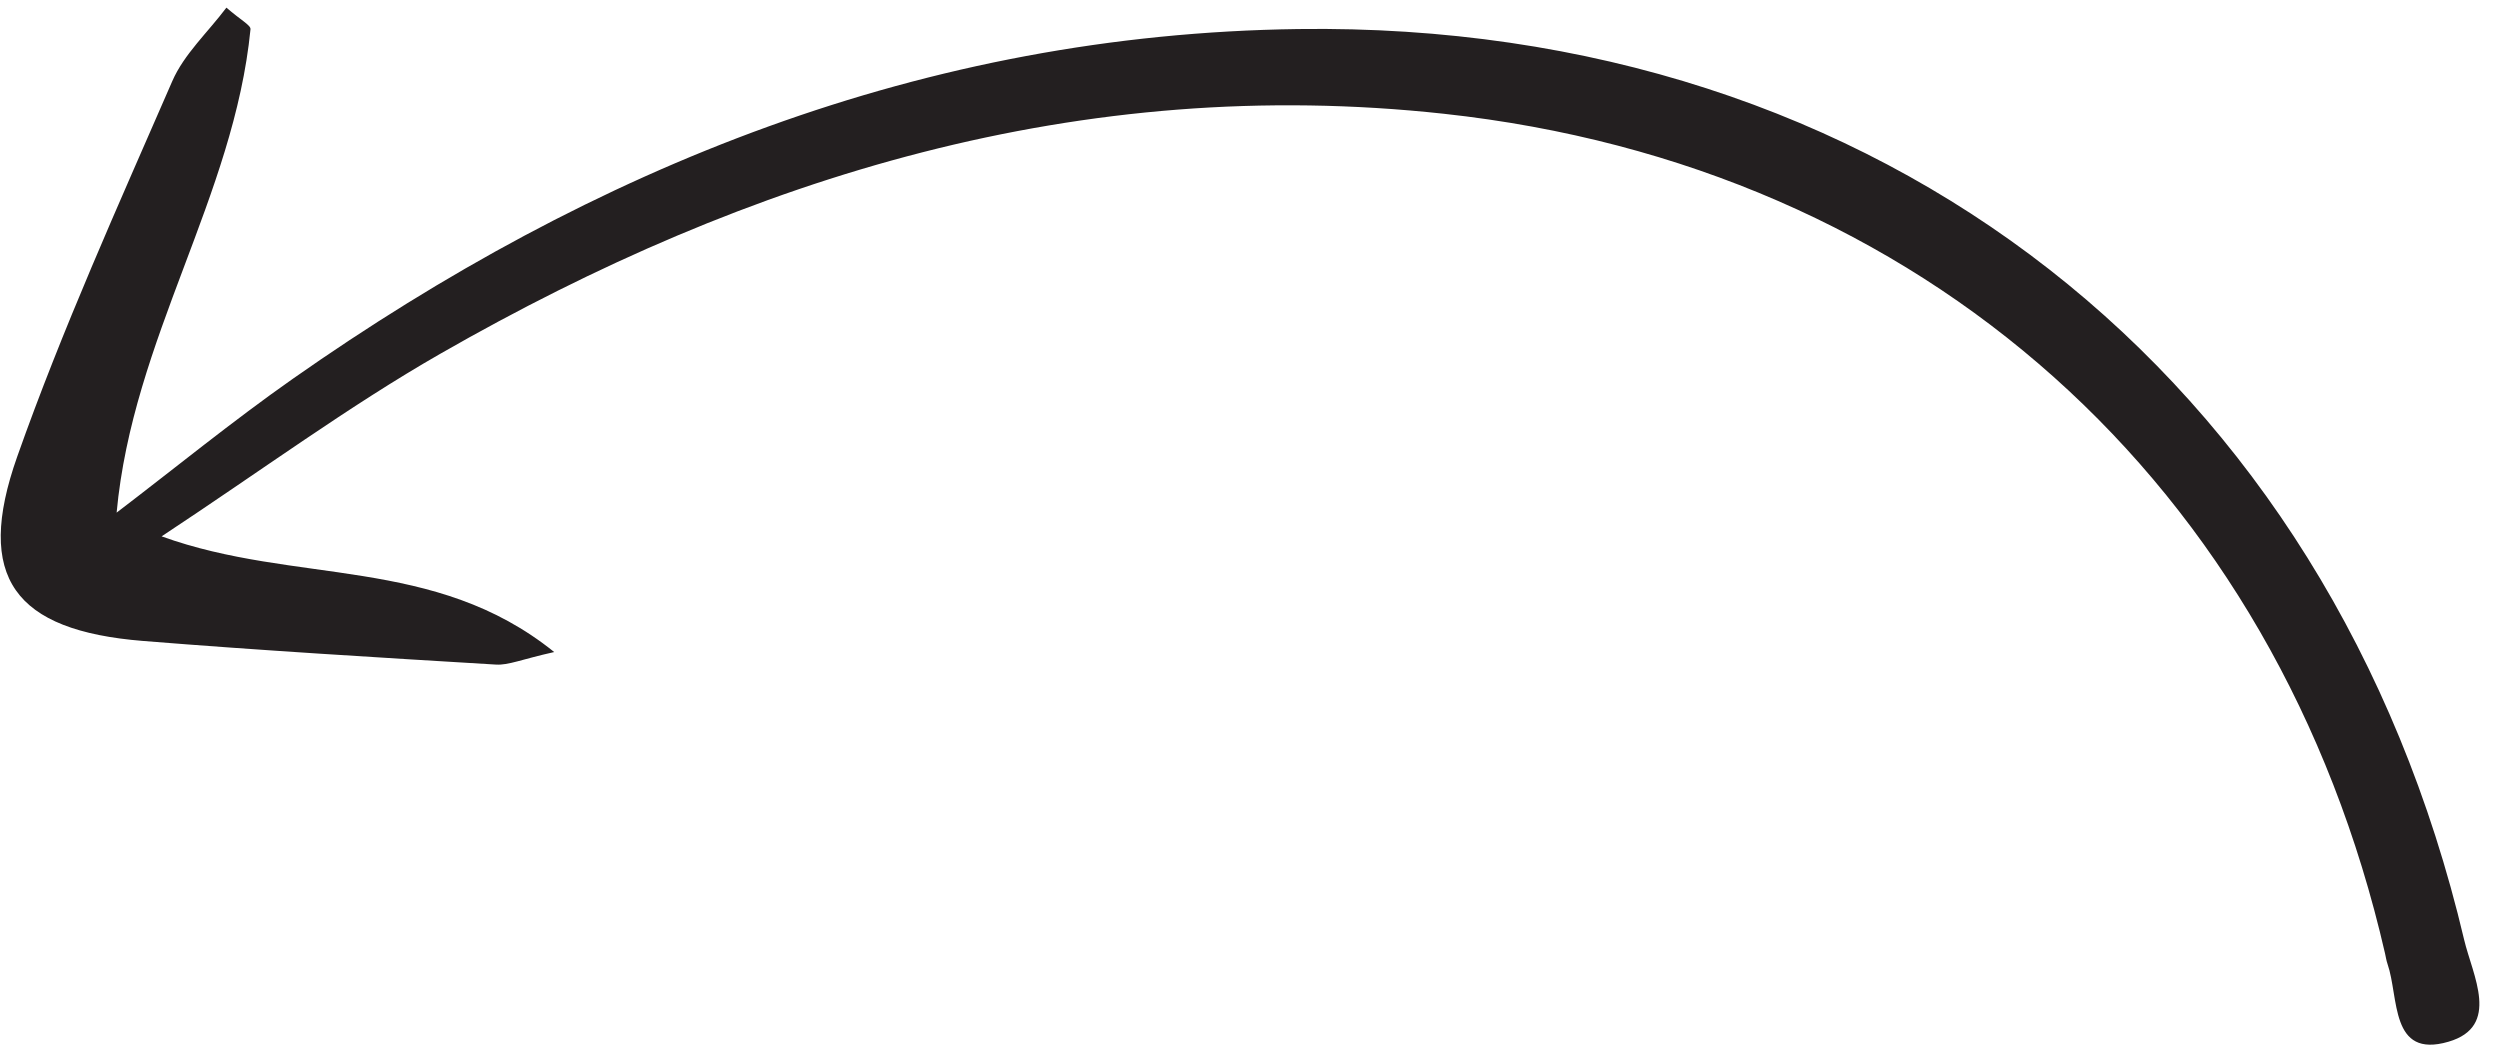 <?xml version="1.0" encoding="UTF-8"?> <svg xmlns="http://www.w3.org/2000/svg" width="120" height="51" viewBox="0 0 120 51" fill="none"><path d="M5.598 24.606C6.371 16.245 11.229 9.451 12.024 1.403C12.043 1.21 11.555 0.965 10.868 0.367C9.97 1.559 8.833 2.601 8.27 3.894C5.676 9.856 2.988 15.799 0.825 21.922C-1.224 27.722 0.689 30.267 6.866 30.766C12.507 31.221 18.156 31.559 23.805 31.9C24.409 31.937 25.033 31.648 26.602 31.298C20.84 26.656 14.199 28.076 7.757 25.745C12.612 22.543 16.728 19.506 21.136 16.98C36.032 8.444 51.901 3.567 69.305 5.461C92.311 7.965 109.3 23.207 114.482 45.767C114.521 45.934 114.543 46.106 114.6 46.267C115.16 47.883 114.711 50.823 117.523 50.004C120.047 49.27 118.682 46.815 118.279 45.108C111.873 17.958 90.227 1.018 62.319 1.394C44.38 1.635 28.534 8.024 14.05 18.186C11.156 20.217 8.411 22.461 5.598 24.606Z" fill="#231F20"></path></svg> 